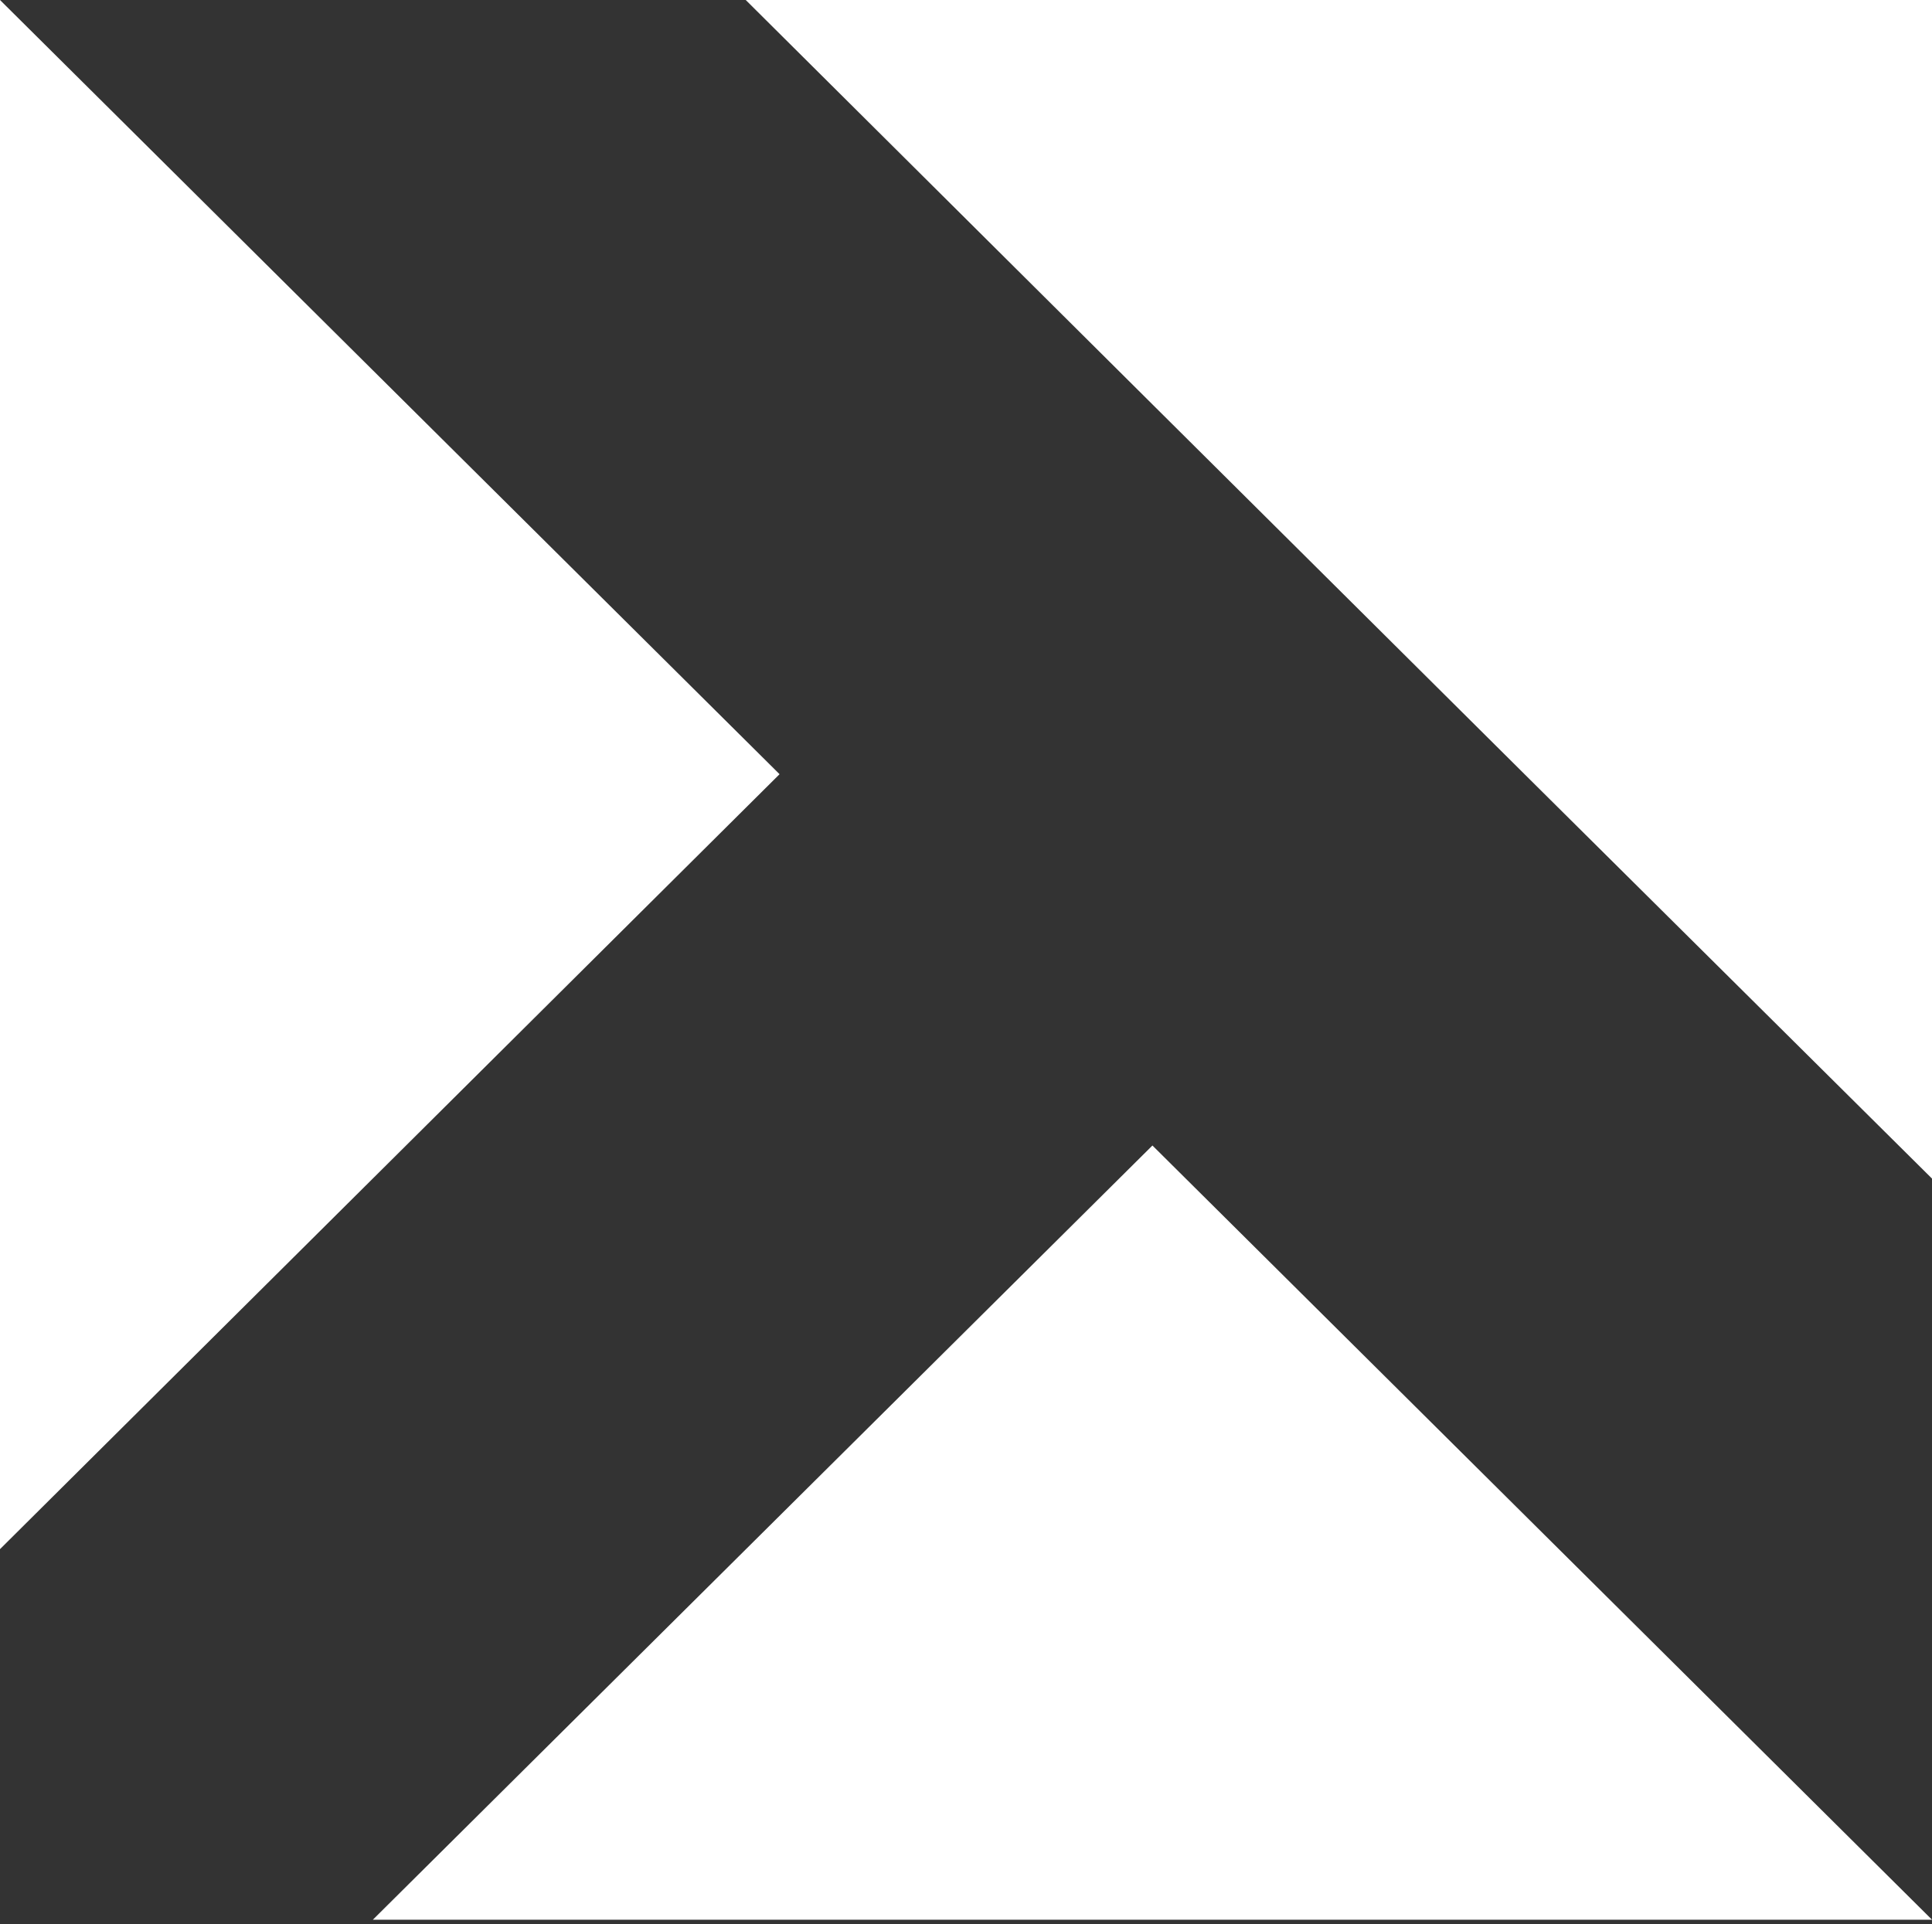 <svg width="257" height="256" viewBox="0 0 257 256" fill="none" xmlns="http://www.w3.org/2000/svg">
<rect x="0" y="0" width="257" height="256" fill="#333333" stroke="none"/>
<path fill-rule="evenodd" clip-rule="evenodd" d="M257 156.8L202.9 103.1L153.3 53.8L99.2 0H257V156.8ZM257 255.4H49.6L153.3 152.4L257 255.4ZM0 206.1V0L103.7 103L0 206.1Z" fill="white"/>
</svg>
